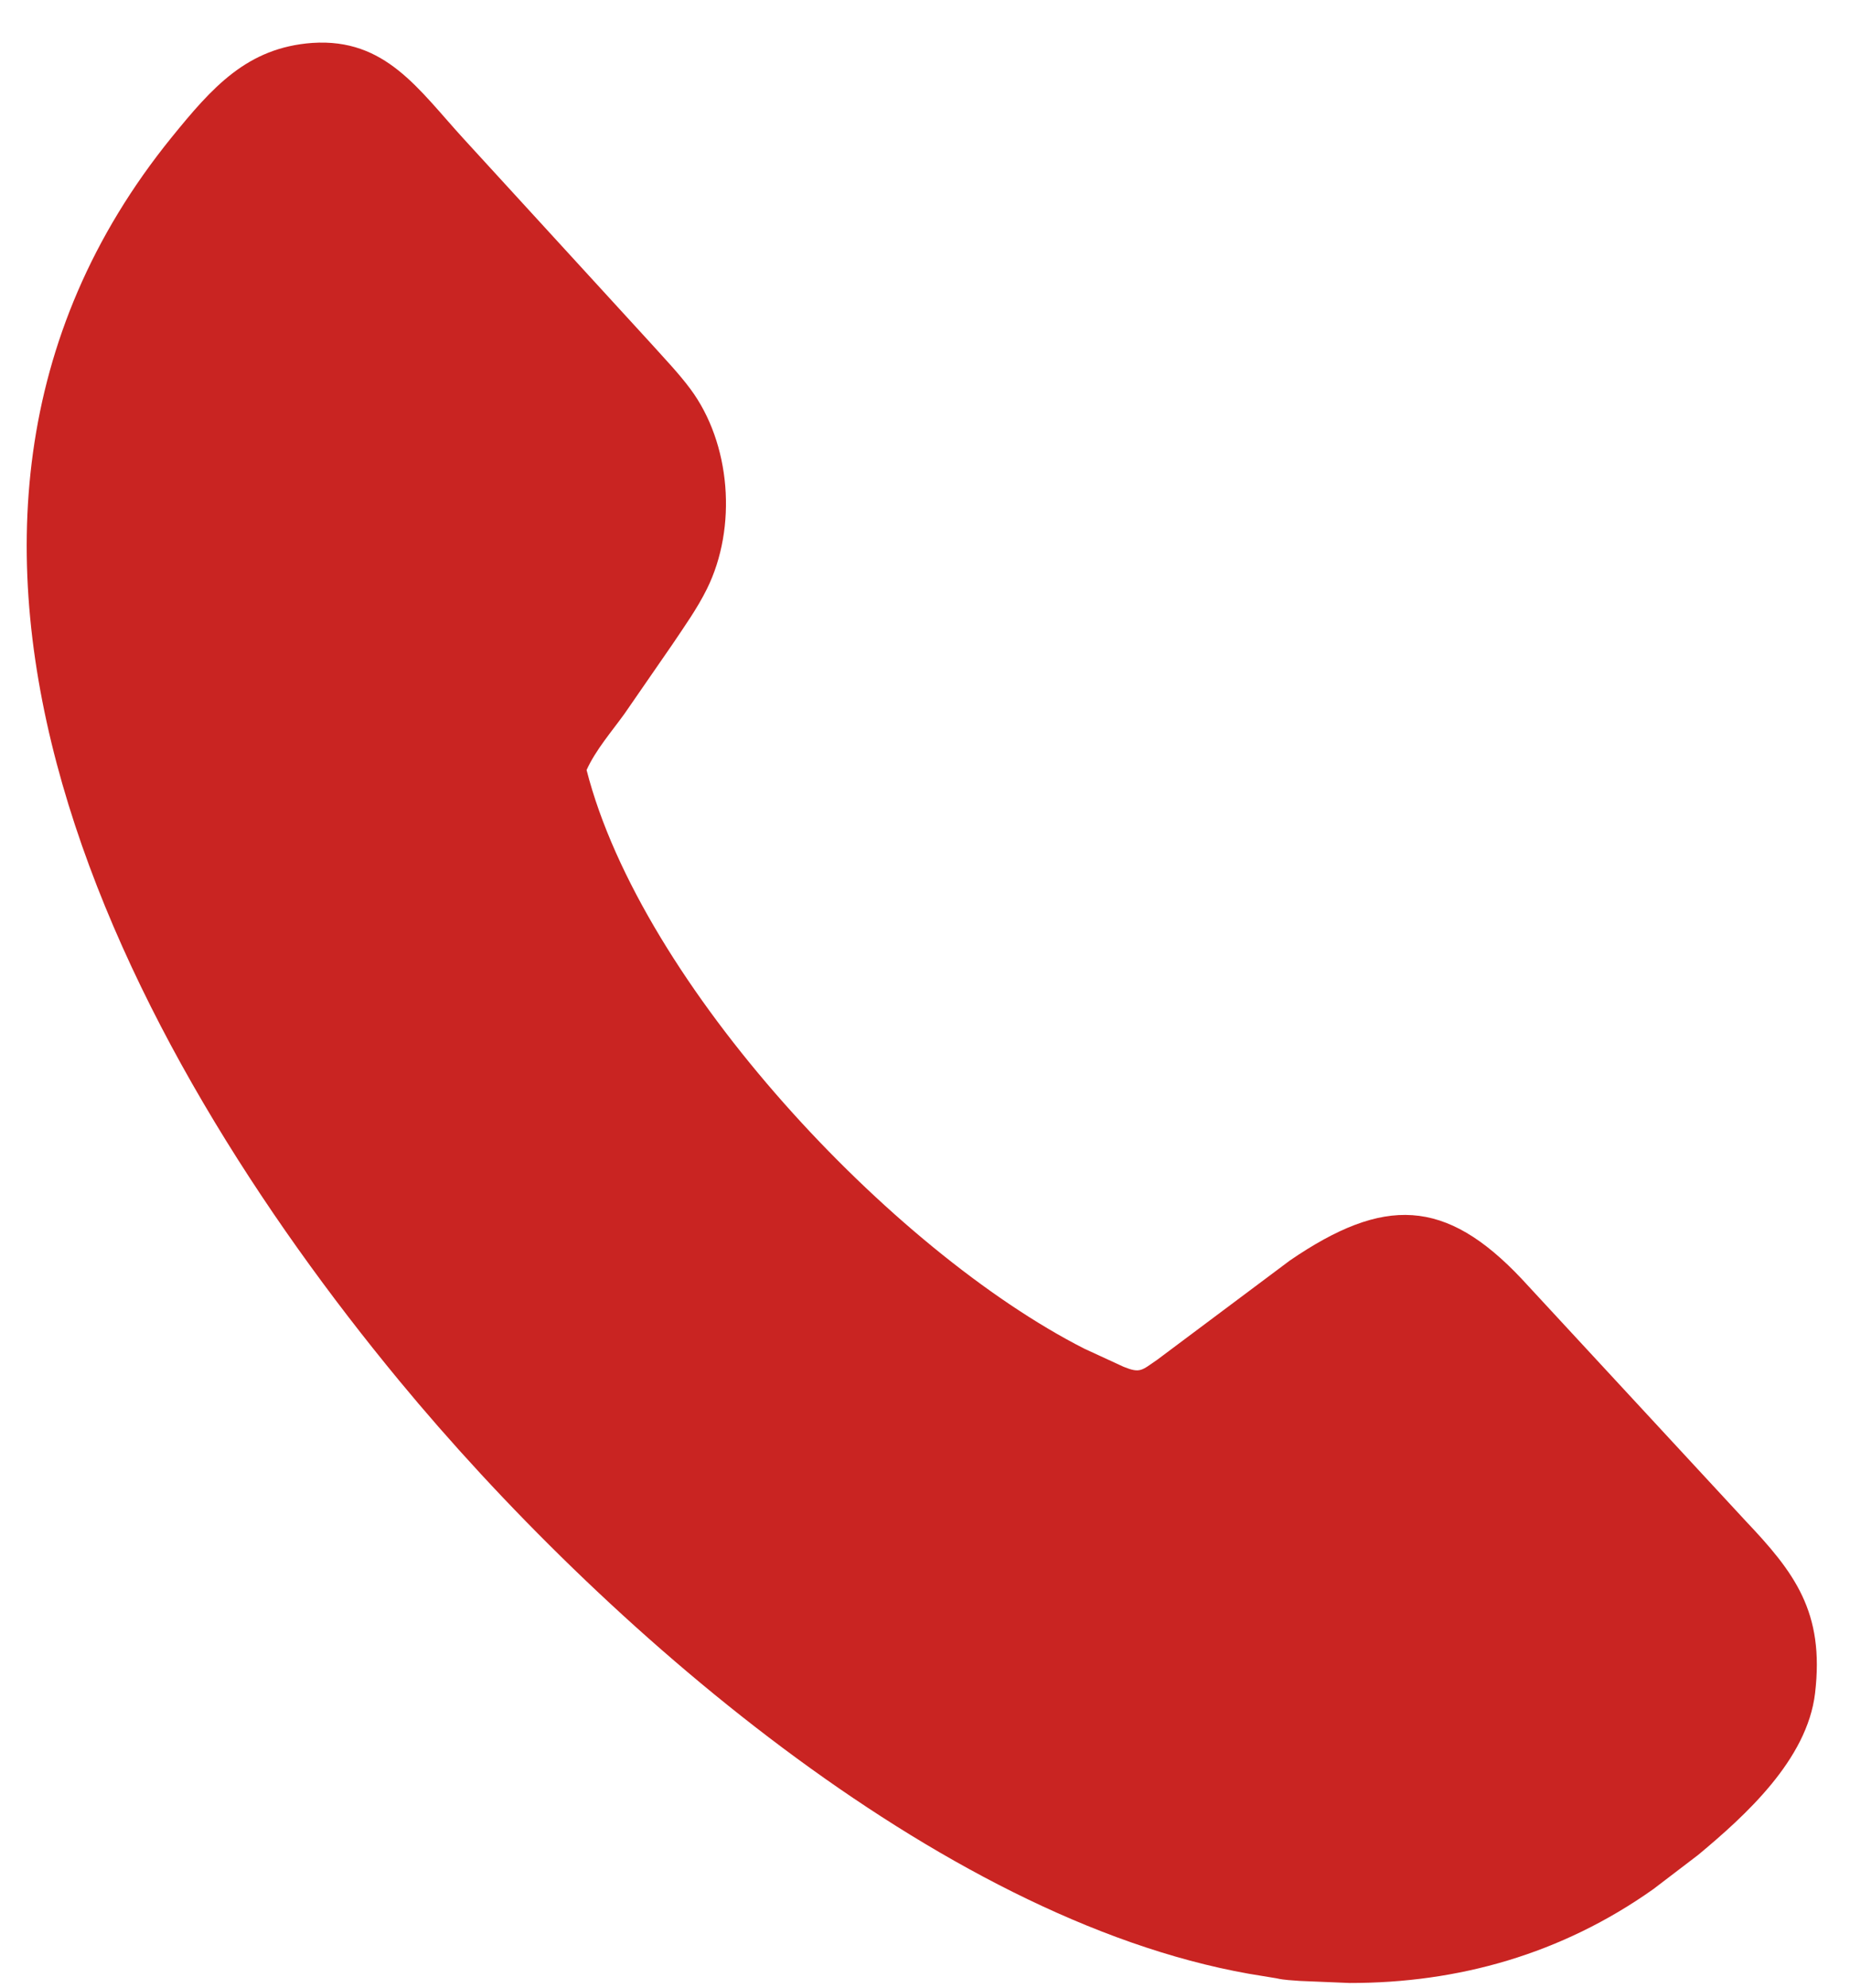 <?xml version="1.0" encoding="UTF-8"?> <svg xmlns="http://www.w3.org/2000/svg" width="27" height="29" viewBox="0 0 27 29" fill="none"><path d="M24.785 27.056L24.128 27.557C22.791 28.503 21.282 28.927 19.697 28.925L18.973 28.895C18.861 28.886 18.741 28.883 18.632 28.857L18.225 28.79C13.677 27.982 8.764 23.694 5.828 20.141C1.842 15.318 -2.194 7.795 2.506 2.002C3.098 1.273 3.607 0.695 4.558 0.626C5.627 0.555 6.106 1.303 6.766 2.024L9.514 5.024C9.703 5.235 9.903 5.442 10.073 5.67C10.668 6.467 10.762 7.692 10.317 8.591C10.176 8.876 9.99 9.136 9.815 9.397L9.115 10.41C8.929 10.669 8.694 10.938 8.561 11.232C9.361 14.36 13.013 18.242 15.824 19.672L16.399 19.937C16.643 20.036 16.663 19.988 16.888 19.835L18.827 18.385C20.197 17.449 21.094 17.472 22.209 18.655L25.472 22.18C26.188 22.935 26.631 23.511 26.49 24.699C26.375 25.669 25.471 26.484 24.785 27.056Z" fill="#C92422"></path></svg> 